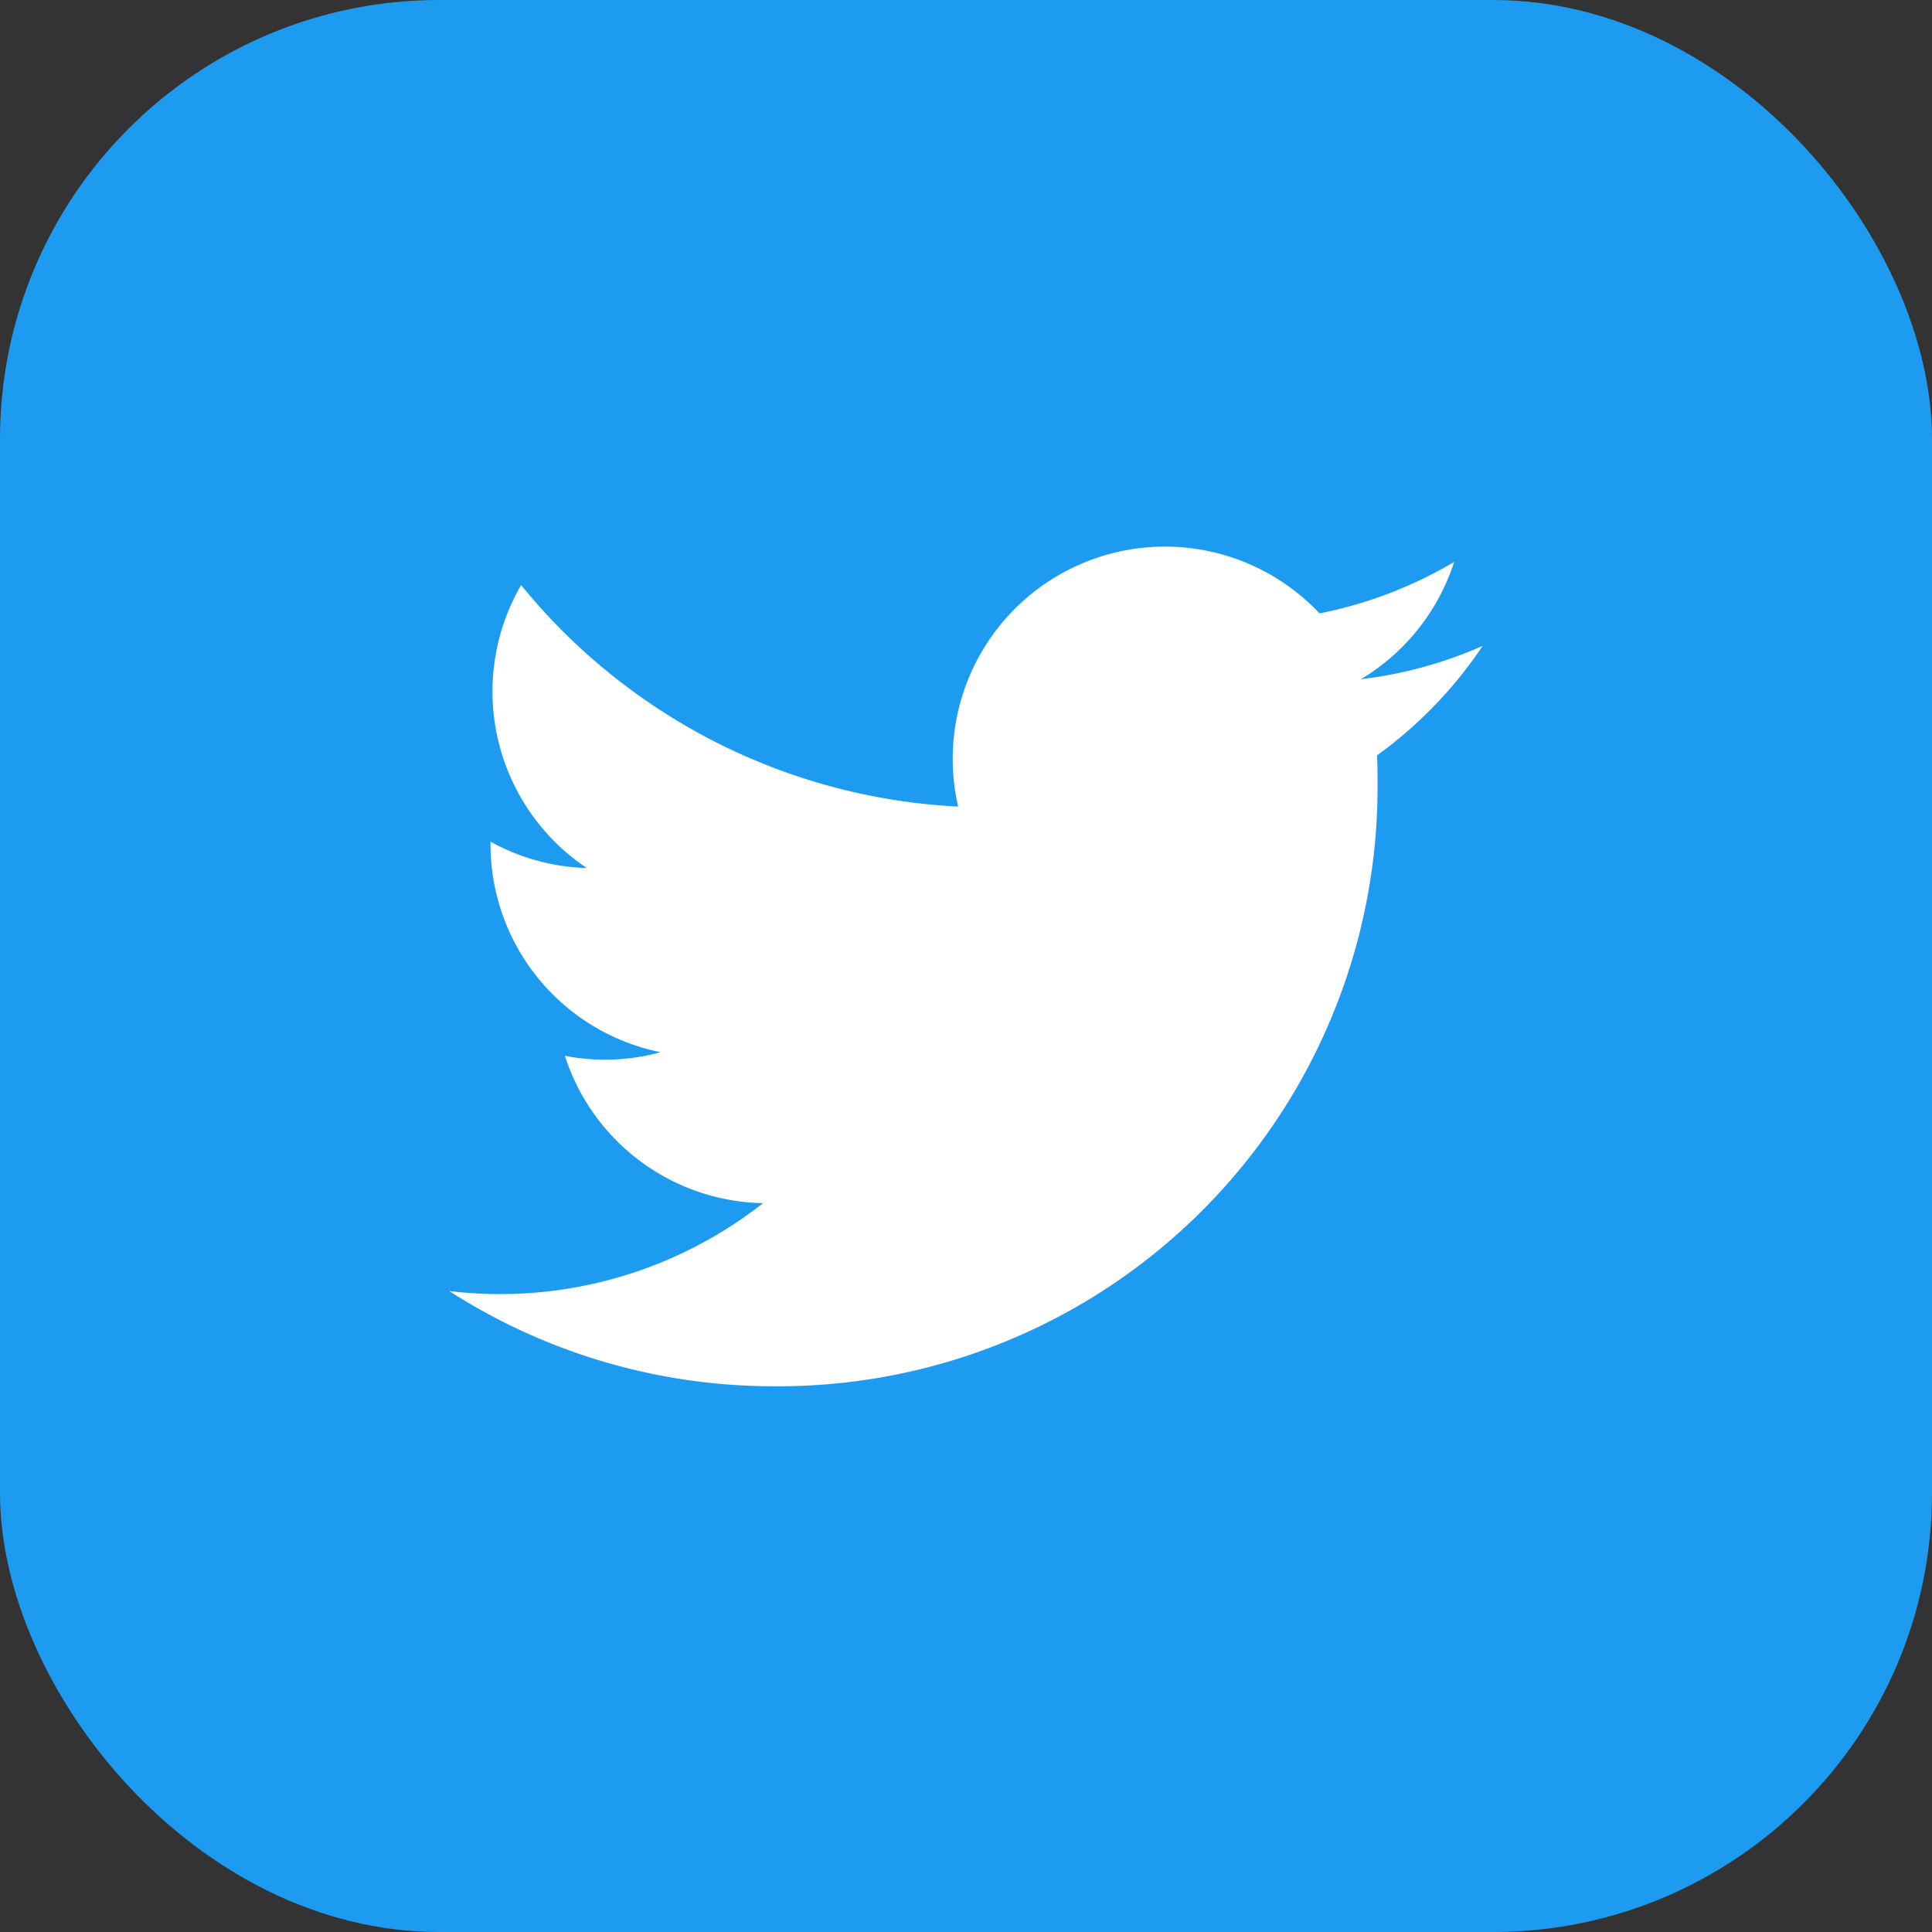 <svg xmlns="http://www.w3.org/2000/svg" width="44" height="44"><rect width="100%" height="100%" fill="#333333" stroke="none"/><g transform="translate(-351 -10339)"><rect width="44" height="44" rx="10" transform="translate(351 10339)" fill="#1c9bf0"/><path d="M382.359 10356.205c.014.208.014.415.014.624a13.648 13.648 0 01-13.744 13.742 13.672 13.672 0 01-7.4-2.169 9.824 9.824 0 001.149.07 9.7 9.7 0 006-2.071 4.836 4.836 0 01-4.513-3.355 4.814 4.814 0 002.18-.083 4.83 4.83 0 01-3.874-4.733v-.062a4.8 4.8 0 002.192.6 4.835 4.835 0 01-1.495-6.444 13.707 13.707 0 009.953 5.045 4.834 4.834 0 018.23-4.4 9.691 9.691 0 003.067-1.172 4.847 4.847 0 01-2.123 2.671 9.6 9.6 0 002.773-.76 9.811 9.811 0 01-2.409 2.497z" fill="#fff"/></g></svg>